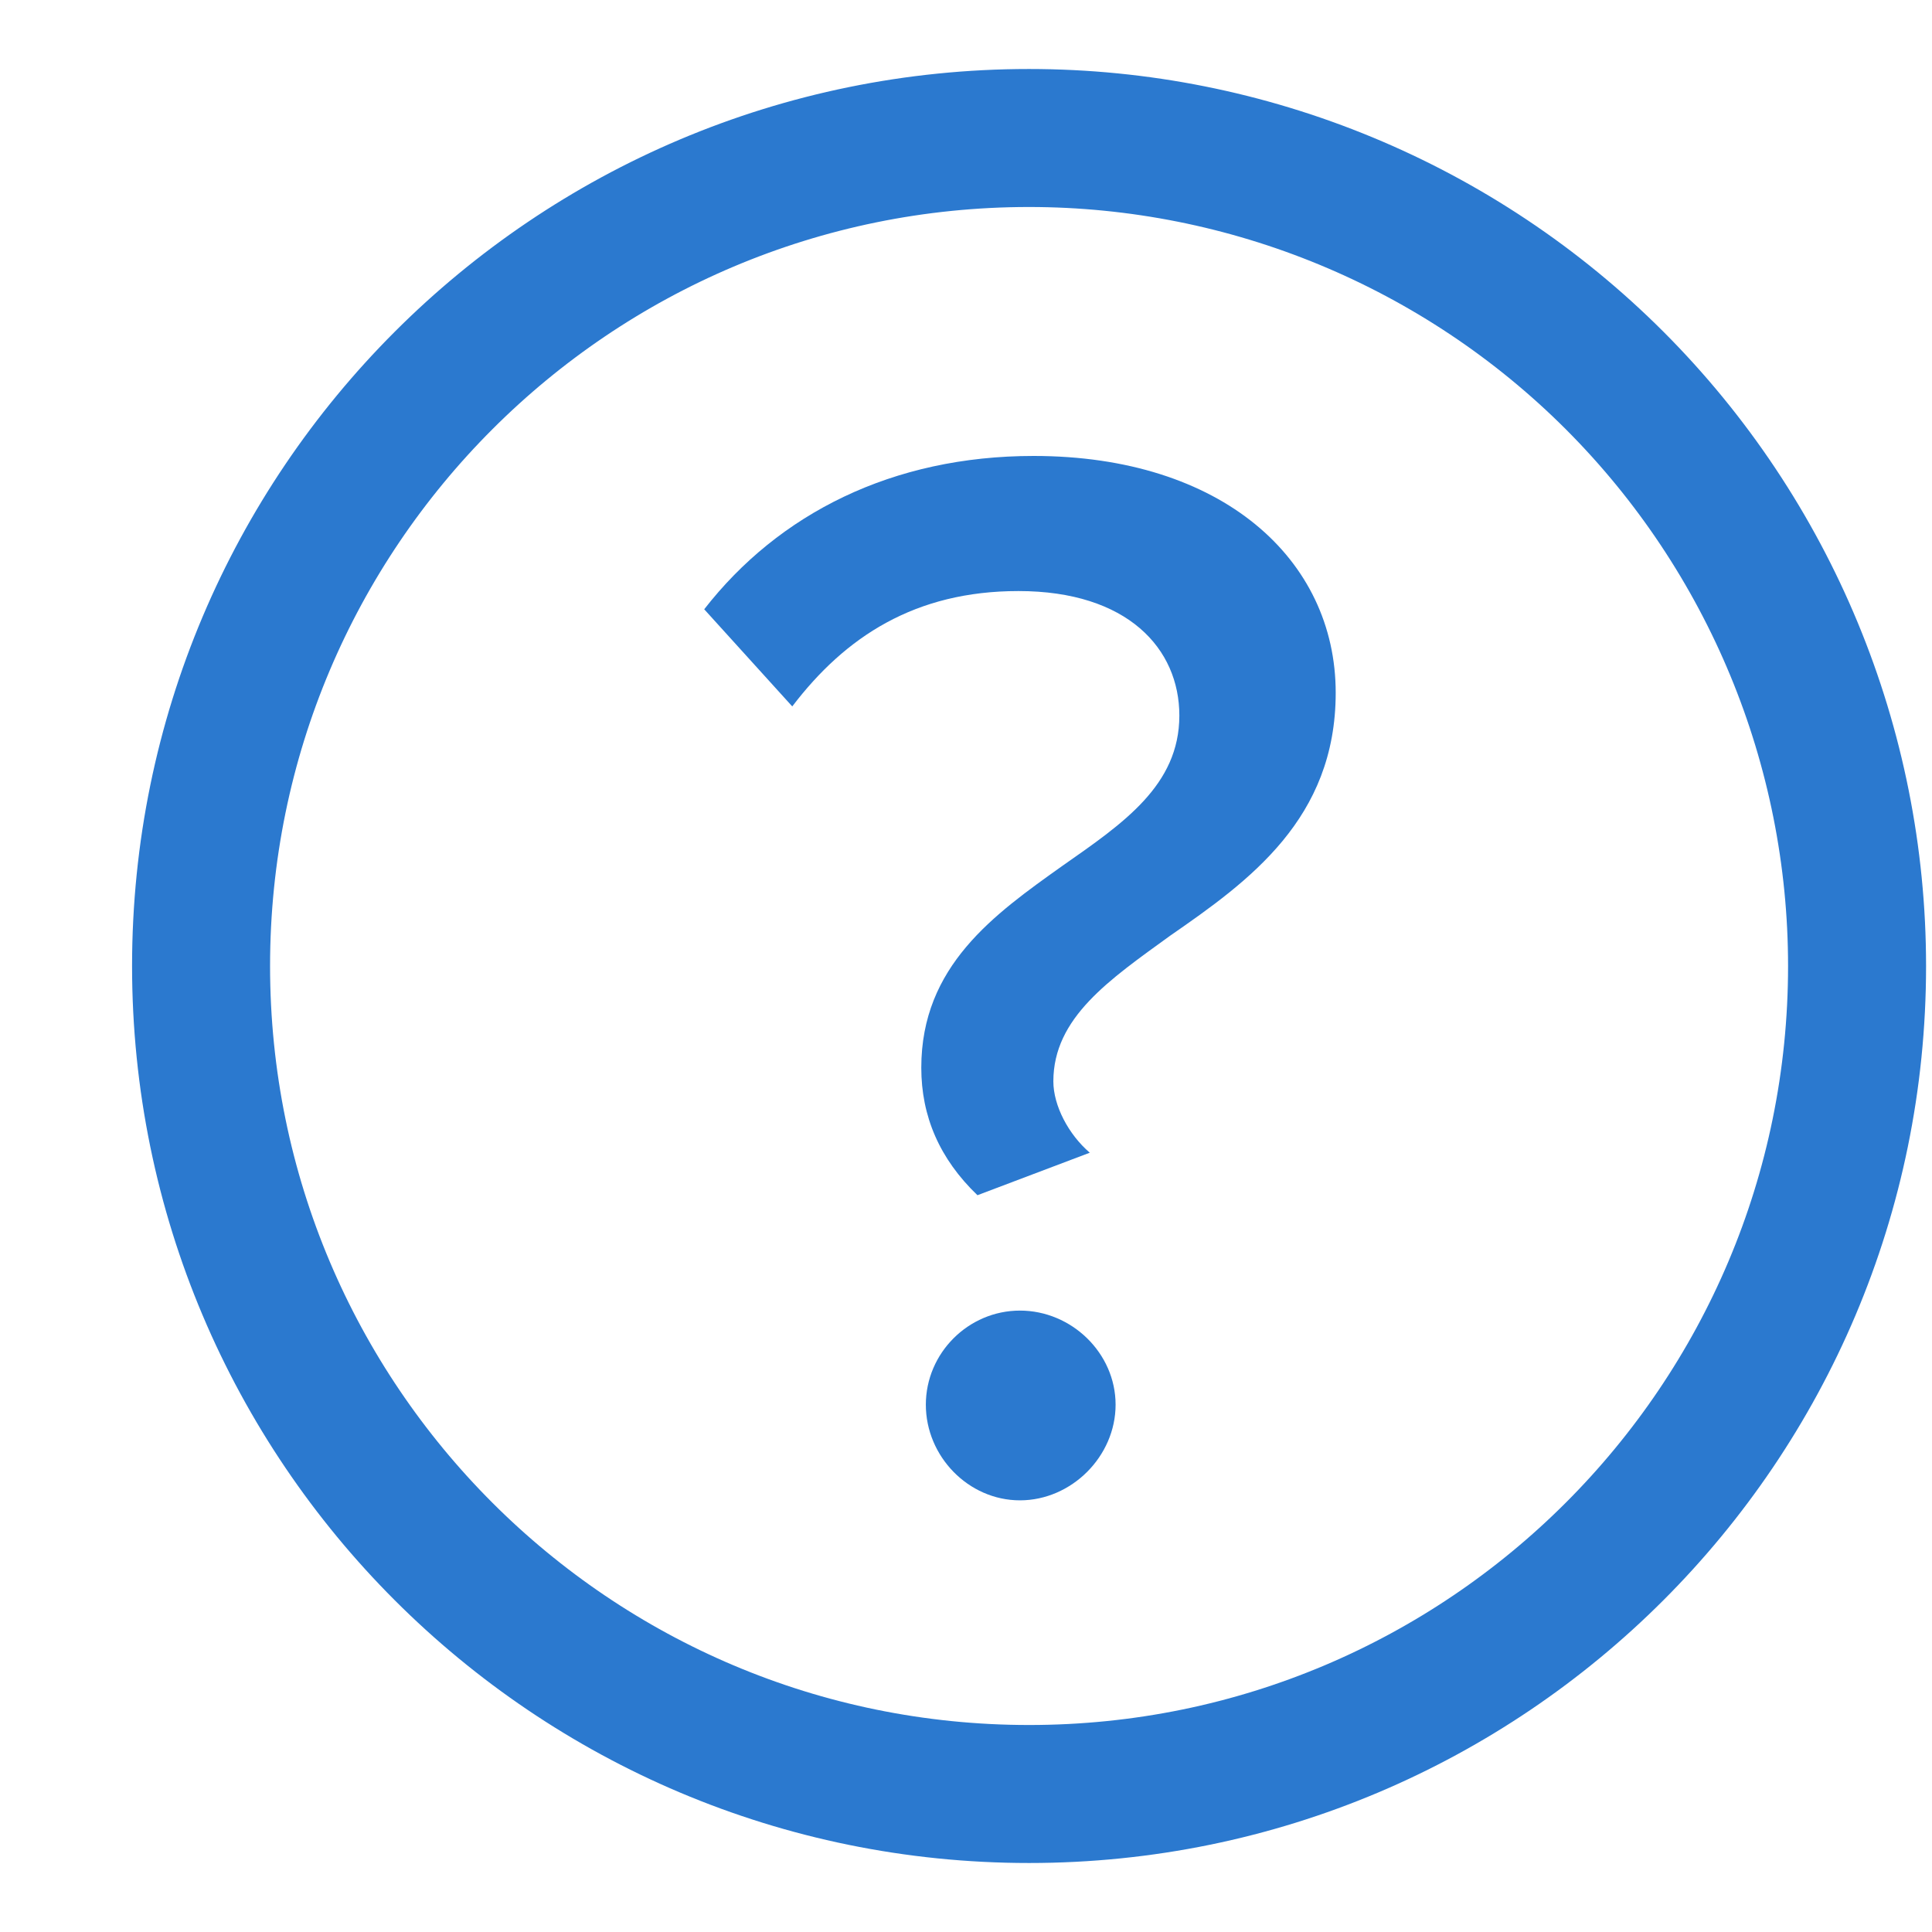 <svg width="14" height="14" viewBox="0 0 14 14" fill="none" xmlns="http://www.w3.org/2000/svg">
<path d="M7.457 1C4.143 1 1.457 3.686 1.457 7C1.457 10.314 4.143 13 7.457 13C10.771 13 13.457 10.314 13.457 7C13.457 5.409 12.825 3.883 11.7 2.757C10.575 1.632 9.048 1 7.457 1Z" stroke="#2B79CF"/>
<path d="M6.676 7.737C6.676 8.089 6.808 8.397 7.083 8.661L7.897 8.353C7.743 8.221 7.633 8.012 7.633 7.836C7.633 7.374 8.04 7.099 8.48 6.78C9.052 6.384 9.679 5.933 9.679 5.02C9.679 4.052 8.854 3.304 7.49 3.304C6.467 3.304 5.642 3.722 5.103 4.415L5.741 5.119C6.126 4.613 6.632 4.283 7.38 4.283C8.172 4.283 8.546 4.701 8.546 5.185C8.546 5.691 8.139 5.966 7.699 6.274C7.204 6.626 6.676 7 6.676 7.737ZM6.709 10.179C6.709 10.553 7.017 10.872 7.391 10.872C7.765 10.872 8.084 10.553 8.084 10.179C8.084 9.805 7.765 9.497 7.391 9.497C7.017 9.497 6.709 9.805 6.709 10.179Z" fill="#2B79CF"/>
</svg>
